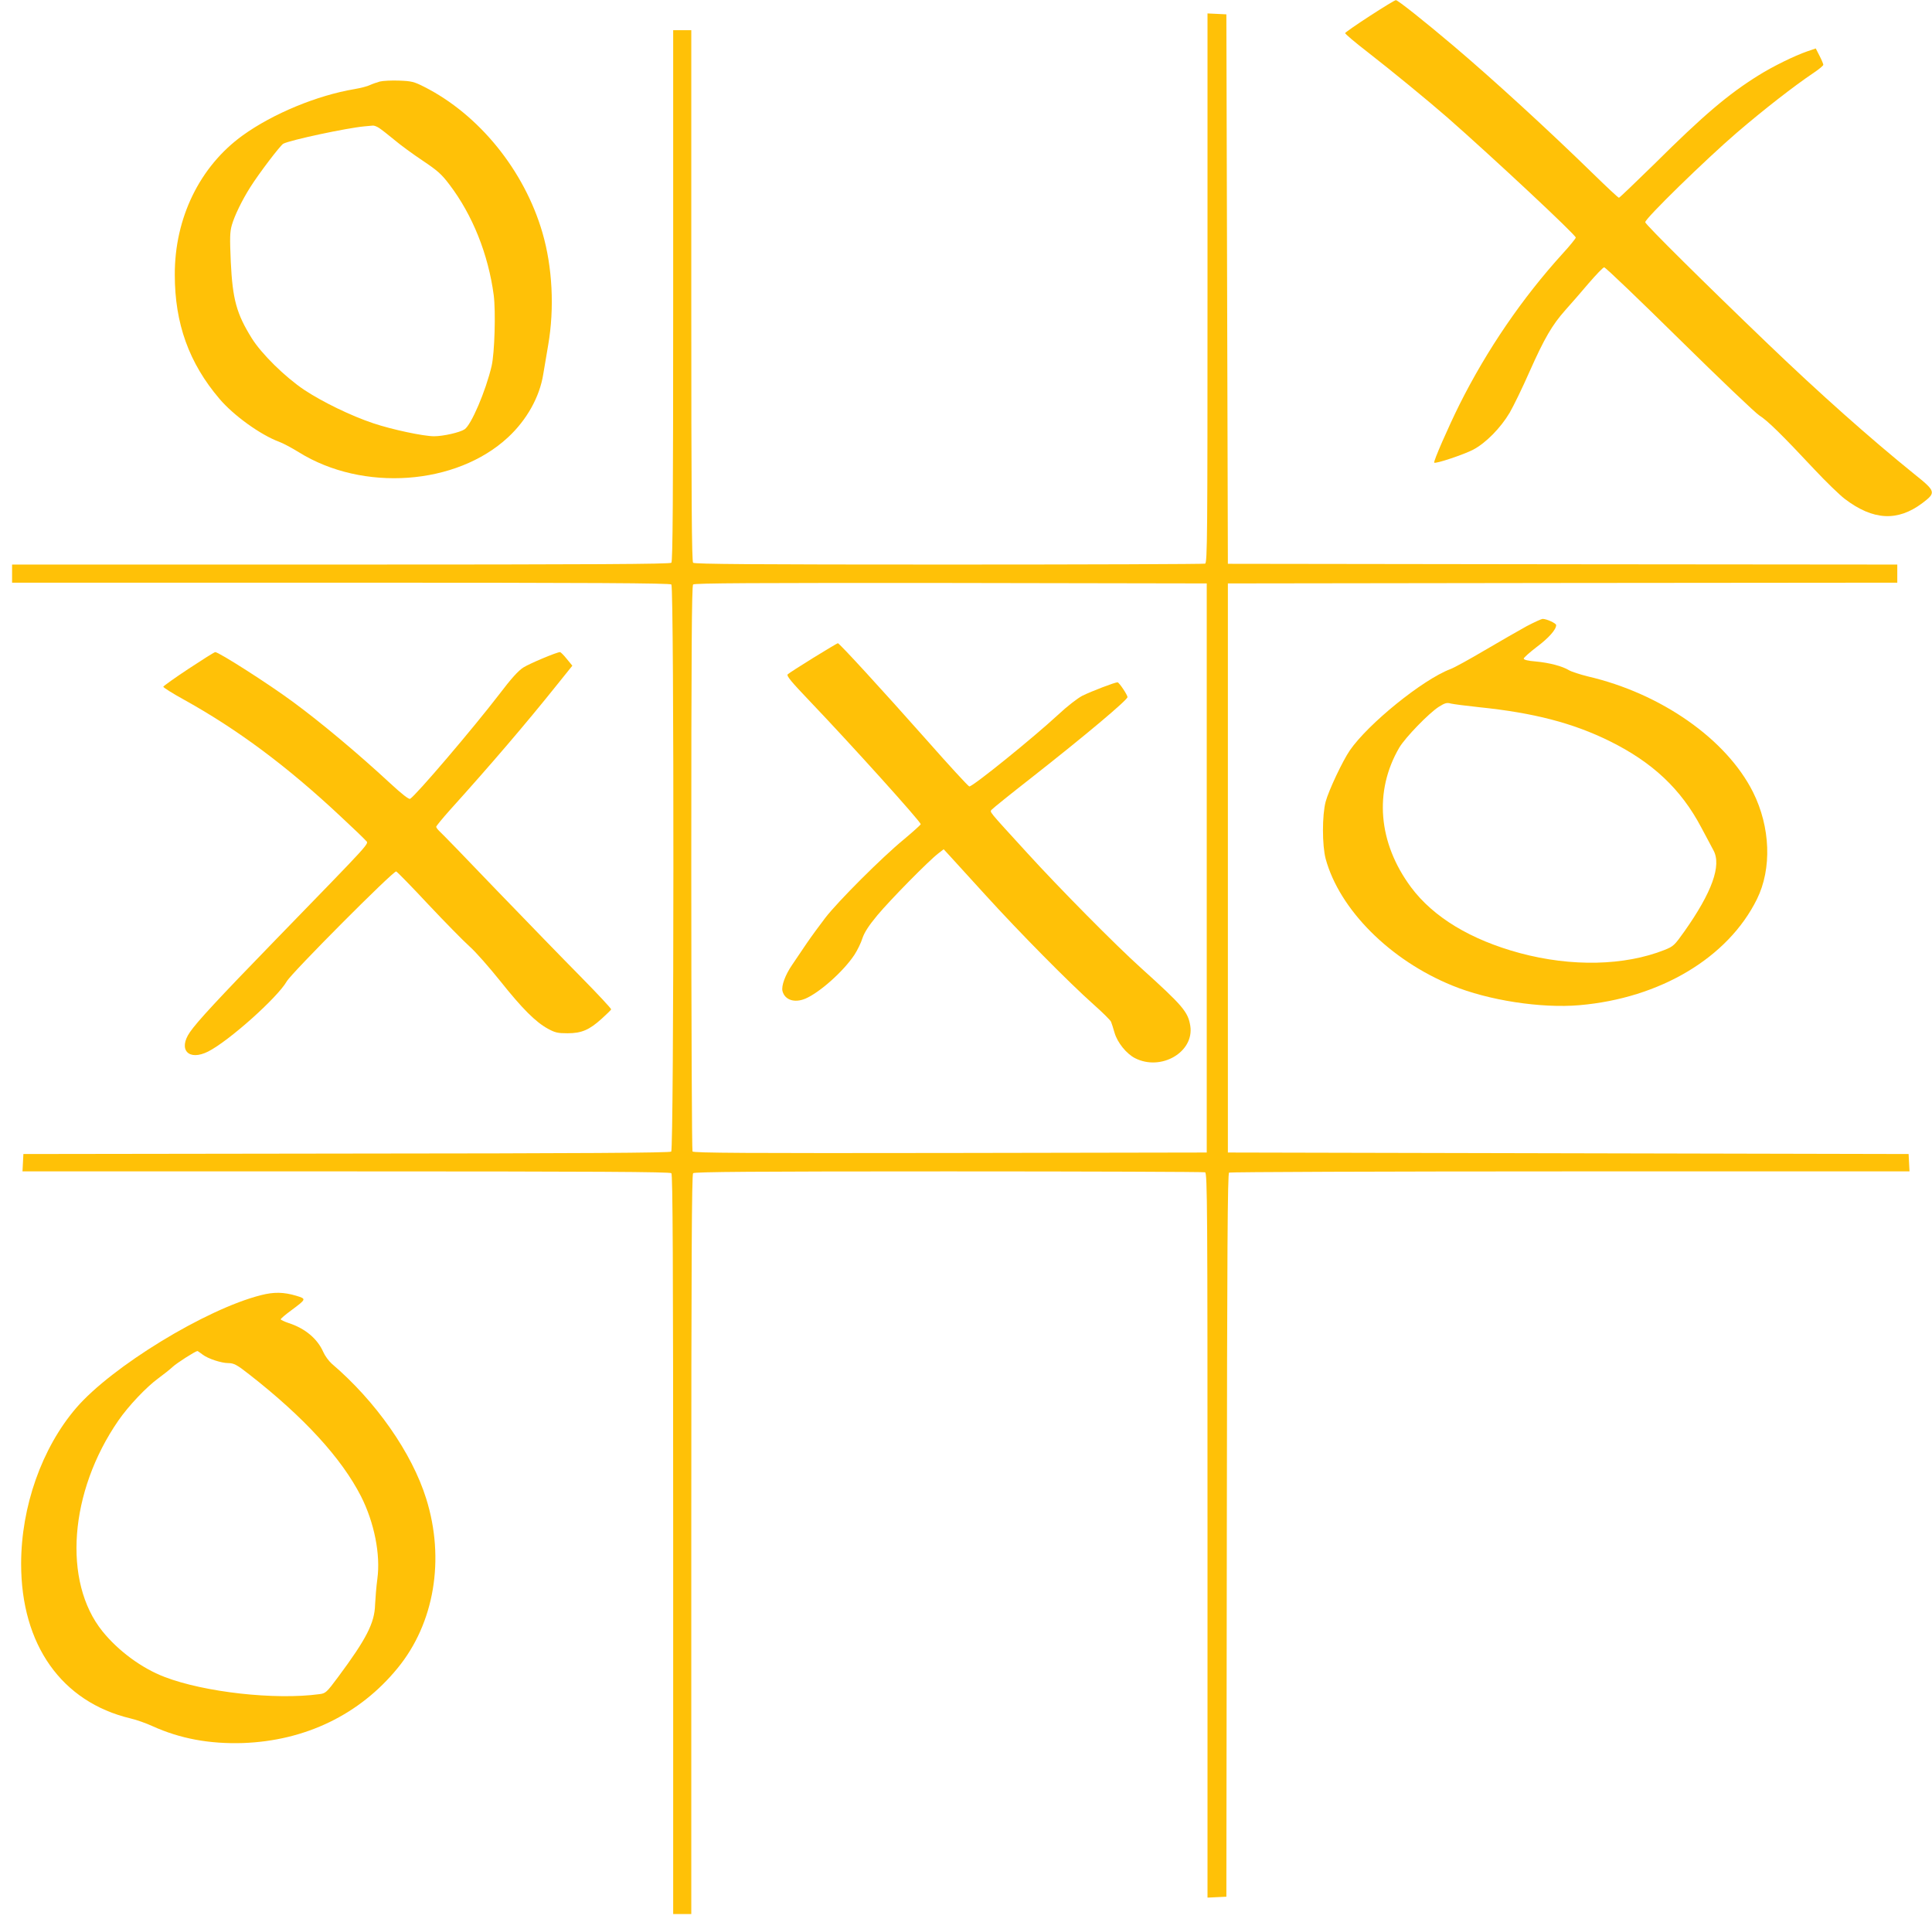 <?xml version="1.0" standalone="no"?>
<!DOCTYPE svg PUBLIC "-//W3C//DTD SVG 20010904//EN"
 "http://www.w3.org/TR/2001/REC-SVG-20010904/DTD/svg10.dtd">
<svg version="1.0" xmlns="http://www.w3.org/2000/svg"
 width="1280pt" height="1276pt" viewBox="0 0 1280 1276"
 preserveAspectRatio="xMidYMid meet">
<g transform="translate(0,1276) scale(0.1,-0.1)"
fill="#ffc107" stroke="none">
<path d="M9075 12654 c-88 -57 -161 -108 -163 -113 -2 -5 66 -62 150 -127 157
-122 396 -318 528 -433 306 -269 850 -777 850 -795 -1 -6 -39 -54 -87 -106
-268 -295 -501 -636 -683 -999 -75 -151 -175 -379 -168 -386 9 -9 197 54 258
86 84 44 182 144 242 245 25 43 85 166 132 273 98 220 149 308 238 408 35 39
104 118 153 176 50 58 96 106 103 106 8 1 232 -214 498 -476 266 -262 505
-490 531 -506 52 -32 150 -128 365 -358 76 -81 166 -168 200 -194 188 -143
350 -151 514 -28 92 70 91 77 -54 193 -292 236 -625 532 -967 860 -416 399
-815 794 -815 808 0 25 401 416 608 594 175 150 376 307 510 397 34 23 62 46
62 52 0 5 -11 32 -25 59 l-25 49 -56 -19 c-84 -29 -229 -100 -323 -159 -201
-125 -365 -264 -691 -588 -125 -122 -230 -223 -234 -223 -5 0 -81 71 -170 158
-297 290 -665 627 -926 848 -190 161 -370 304 -382 303 -7 0 -85 -48 -173
-105z"/>
<path d="M8000 10852 c0 -1650 -1 -1820 -16 -1826 -9 -3 -773 -6 -1698 -6
-1295 0 -1685 3 -1694 12 -9 9 -12 416 -12 1770 l0 1758 -60 0 -60 0 0 -1758
c0 -1354 -3 -1761 -12 -1770 -9 -9 -509 -12 -2190 -12 l-2178 0 0 -60 0 -60
2178 0 c1681 0 2181 -3 2190 -12 19 -19 17 -3741 -1 -3757 -10 -8 -592 -12
-2153 -13 l-2139 -3 -3 -57 -3 -58 2144 0 c1653 0 2146 -3 2155 -12 9 -9 12
-569 12 -2460 l0 -2448 60 0 60 0 0 2448 c0 1891 3 2451 12 2460 9 9 399 12
1694 12 925 0 1689 -3 1698 -6 15 -6 16 -227 16 -2406 l0 -2399 63 3 62 3 3
2394 c2 1901 5 2396 15 2403 6 4 1024 8 2260 8 l2248 0 -3 58 -3 57 -2255 5
-2255 5 0 1885 0 1885 2218 3 2217 2 0 60 0 60 -2217 2 -2218 3 -5 1820 -5
1820 -62 3 -63 3 0 -1819z m-5 -3842 l0 -1885 -1699 -3 c-1353 -2 -1701 0
-1708 10 -4 7 -8 852 -8 1879 0 1440 3 1868 12 1877 9 9 397 11 1708 10 l1695
-3 0 -1885z"/>
<path d="M5388 8402 c-86 -53 -163 -103 -169 -109 -10 -10 23 -49 147 -179
273 -286 734 -797 734 -814 0 -4 -51 -50 -112 -101 -145 -119 -436 -410 -520
-519 -36 -47 -92 -123 -124 -170 -32 -47 -75 -111 -96 -142 -46 -67 -72 -139
-64 -173 15 -59 79 -81 151 -51 95 40 254 182 326 291 20 31 44 80 53 110 13
38 40 81 99 152 86 103 340 361 403 409 l36 28 37 -40 c20 -22 126 -138 236
-259 228 -251 558 -585 720 -729 61 -54 113 -106 116 -115 4 -9 14 -41 23 -72
19 -66 79 -140 136 -169 173 -88 393 41 366 214 -15 93 -49 133 -326 383 -167
150 -542 529 -755 763 -265 290 -248 269 -234 287 7 8 123 102 259 208 358
281 640 518 640 537 0 14 -55 97 -66 98 -18 0 -172 -59 -233 -89 -34 -18 -101
-70 -162 -127 -161 -149 -562 -474 -587 -474 -6 0 -133 138 -283 308 -306 345
-579 642 -588 641 -3 0 -77 -44 -163 -97z"/>
<path d="M2517 12220 c-21 -6 -50 -16 -65 -23 -15 -8 -61 -20 -102 -27 -250
-42 -542 -163 -742 -307 -284 -205 -451 -546 -450 -923 0 -323 94 -585 296
-822 93 -110 272 -239 396 -285 25 -9 83 -40 130 -69 424 -264 1044 -219 1386
99 124 115 209 267 233 417 6 36 21 124 33 195 42 244 28 516 -38 743 -120
413 -420 783 -784 967 -67 34 -84 38 -165 41 -49 2 -107 -1 -128 -6z m-5 -308
c14 -9 59 -44 100 -78 40 -34 125 -96 188 -138 97 -65 125 -89 177 -158 154
-202 258 -463 294 -733 14 -109 6 -384 -14 -470 -39 -166 -135 -390 -179 -419
-31 -21 -142 -46 -202 -46 -70 0 -278 44 -403 86 -147 49 -336 141 -457 221
-127 85 -285 240 -349 344 -100 161 -126 256 -138 504 -7 162 -6 198 7 244 18
63 68 165 121 249 59 94 201 280 220 290 45 24 419 104 538 115 22 2 47 4 55
5 8 1 27 -6 42 -16z"/>
<path d="M10115 8612 c-49 -27 -173 -98 -275 -158 -102 -60 -206 -118 -232
-127 -183 -70 -543 -361 -665 -538 -47 -68 -140 -265 -160 -339 -24 -89 -24
-290 0 -380 92 -336 426 -671 839 -839 238 -98 589 -152 842 -130 534 46 984
314 1176 702 100 202 90 478 -26 710 -176 350 -608 653 -1094 766 -52 13 -108
31 -125 41 -44 27 -132 50 -221 58 -50 4 -79 11 -79 19 0 6 39 41 86 77 79 59
129 115 129 145 0 12 -63 41 -89 41 -9 0 -56 -22 -106 -48z m-315 -537 c360
-37 620 -104 865 -225 283 -140 472 -317 606 -571 35 -66 72 -134 81 -152 55
-100 -10 -279 -193 -538 -65 -91 -71 -98 -131 -122 -265 -105 -615 -113 -958
-21 -326 88 -574 238 -722 437 -218 294 -246 636 -77 925 41 68 195 227 262
270 40 25 53 29 80 21 18 -4 102 -15 187 -24z"/>
<path d="M1250 8330 c-91 -60 -166 -114 -168 -119 -2 -5 62 -45 142 -89 351
-195 680 -440 1031 -769 83 -77 158 -149 168 -161 22 -24 58 17 -607 -668
-370 -381 -509 -531 -558 -602 -80 -116 -8 -193 121 -128 138 70 459 357 521
465 33 57 707 734 725 728 7 -3 103 -101 213 -219 110 -117 233 -242 273 -278
40 -35 131 -139 204 -230 145 -182 233 -270 315 -315 48 -26 65 -30 130 -30
93 0 144 22 226 96 32 29 61 57 63 62 2 5 -89 102 -201 216 -112 113 -364 373
-560 576 -195 204 -365 379 -377 389 -11 11 -21 23 -21 29 0 5 41 55 91 111
268 297 506 575 713 834 l98 122 -37 45 c-20 25 -40 45 -45 45 -21 0 -200 -75
-243 -102 -34 -22 -80 -73 -159 -177 -175 -228 -553 -671 -591 -693 -9 -4 -54
31 -133 104 -216 200 -459 403 -644 539 -161 119 -490 329 -514 329 -6 0 -85
-50 -176 -110z"/>
<path d="M1729 4180 c-365 -92 -990 -474 -1225 -748 -227 -265 -364 -653 -364
-1032 0 -536 268 -915 725 -1024 39 -9 104 -32 145 -51 183 -83 378 -119 600
-112 414 15 773 189 1024 496 244 297 315 722 190 1122 -95 305 -334 646 -626
895 -20 18 -45 52 -56 77 -39 89 -121 157 -229 192 -29 10 -53 21 -53 25 0 5
31 31 69 59 102 76 102 76 34 97 -84 25 -148 26 -234 4z m-386 -394 c35 -27
124 -56 169 -56 37 0 58 -11 138 -74 364 -284 613 -556 742 -809 88 -174 130
-386 108 -547 -7 -52 -13 -129 -15 -170 -3 -121 -57 -227 -246 -481 -75 -101
-82 -107 -122 -112 -293 -40 -762 12 -1027 114 -150 57 -306 172 -411 302
-265 329 -220 925 105 1396 66 96 187 224 266 281 34 25 77 59 94 75 25 24
150 104 164 105 2 0 18 -11 35 -24z"/>
</g>
</svg>
